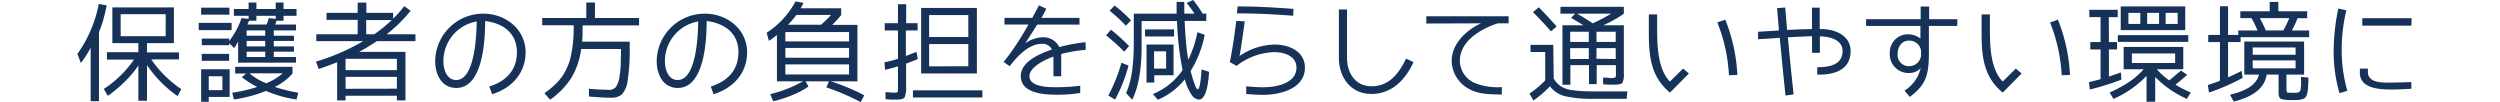 <svg xmlns="http://www.w3.org/2000/svg" viewBox="0 0 510.24 20.84"><defs><style>.cls-1{fill:#163259;}.cls-2{fill:none;}</style></defs><g id="レイヤー_2" data-name="レイヤー 2"><g id="レイヤー_1-2" data-name="レイヤー 1"><path class="cls-1" d="M18.5,20.65V9.74a20,20,0,0,1-2,3.12L15.8,11A25.88,25.88,0,0,0,20.16.8l1.62.31c-.2,1-.43,1.92-.67,2.83a25.85,25.85,0,0,1-.91,2.61v14.1Zm3.32-10h6.42V8.81H22.93V1.51H35.49v7.3H30v1.88h6.53v1.44H30.87A23.15,23.15,0,0,0,37,18.19l-.76,1.42A24.29,24.29,0,0,1,30,13.28v7.28H28.24V13.37a20.4,20.4,0,0,1-2.68,3.2,29.86,29.86,0,0,1-3.54,3l-.84-1.41a22.38,22.38,0,0,0,6.17-6H21.82Zm12-7.75H24.63V7.39h9.18Z"/><path class="cls-1" d="M47.27,4.67V6.15H40.56V4.67Zm-.45-3.1V3H41.05V1.57ZM41.05,20.76V14.14h5.82v5.64H42.6v1ZM57.87,3.23v1H56.43a5.32,5.32,0,0,1-.27.78h4.25V6.2H55.88V7.3H60V8.36H55.88V9.47H60v1.08H55.88v1.09h4.53v1.15H48.6V8.47a6.93,6.93,0,0,1-.82,1.33l-1-1v.42H41.18V7.88h5.58v.51A16.19,16.19,0,0,0,49.3,3.7l1.44.15V3.23h-3V1.84h3V.51h1.59V1.84h3.94V.51h1.6V1.84h2.65V3.23ZM46.76,11v1.41H41.18V11Zm-1.37,4.56H42.6v2.83h2.79ZM59.7,13.63V15a11.26,11.26,0,0,1-3.63,2.74c.76.25,1.53.47,2.33.67s1.61.37,2.48.51l-.36,1.39a26.15,26.15,0,0,1-3.14-.66,29.37,29.37,0,0,1-3.1-1.09,29.07,29.07,0,0,1-6.55,1.75l-.33-1.39a31.15,31.15,0,0,0,5.11-1.18,16.17,16.17,0,0,1-3.14-2l.86-.73H48V13.63ZM54.13,7.3V6.2H50.34V7.3ZM50.34,9.47h3.79V8.36H50.34Zm3.79,1.08H50.34v1.09h3.79Zm.53-6.21c.06-.22.15-.44.22-.64l1.39.15V3.23H52.33v1H50.81l-.09.27c-.07.13-.13.31-.22.51h3.91C54.5,4.8,54.59,4.58,54.66,4.34Zm3,10.62H50.9A12.92,12.92,0,0,0,54.33,17,11.77,11.77,0,0,0,57.65,15Z"/><path class="cls-1" d="M82.75,20.49H81v-.95H70.53v.95H68.81V12.7c-.62.25-1.24.49-1.86.71s-1.26.46-1.92.66l-.54-1.5a43.57,43.57,0,0,0,9.65-4.18H64.56V7H73V4.05H66.64V2.63H73V.53h1.77v2.1h5.47V3.81a23.42,23.42,0,0,0,2.27-2.55l1.29.93A28,28,0,0,1,78.9,7h5.89V8.39H76.91c-1.13.77-2.33,1.5-3.59,2.19h9.43ZM81,12H70.53v2.32H81Zm0,6.1V15.69H70.53v2.43ZM74.74,7h1.64c.64-.44,1.26-.91,1.86-1.4s1.17-1,1.72-1.5H74.74Z"/><path class="cls-1" d="M100.44,19.23l-.58-1.57c3.39-1.06,5.64-3.32,5.64-7,0-3.94-2.87-5.93-6.48-6.37,0,3.85-.44,13.66-5.88,13.66-3.06,0-4.32-2.82-4.32-5.47a9.79,9.79,0,0,1,9.85-9.69c4.51,0,8.6,3.16,8.6,7.9C107.27,14.91,104.44,18,100.44,19.23ZM90.5,12.48c0,1.64.64,3.85,2.61,3.85,3.83,0,4.14-9.23,4.19-11.95A8.19,8.19,0,0,0,90.5,12.48Z"/><path class="cls-1" d="M122.59,18.28c.69,0,1.27.06,1.71.06a1.78,1.78,0,0,0,1.39-.57,5.29,5.29,0,0,0,.78-2.39,20,20,0,0,0,.22-2.24c0-.86.06-1.88.06-3.05V10h-8.14a15.25,15.25,0,0,1-2,5.89,16,16,0,0,1-4.33,4.45l-1.18-1.31a15.66,15.66,0,0,0,2.1-1.7,10.61,10.61,0,0,0,1.53-1.73,11.76,11.76,0,0,0,1.79-4.18,27.76,27.76,0,0,0,.56-6.26h-6.42V3.67h9V.51h1.77V3.67h9V5.18H118.9c0,.68,0,1.28,0,1.83s-.07,1.07-.09,1.49h9.71V9.6a40.9,40.9,0,0,1-.4,6.71,5.38,5.38,0,0,1-1.17,2.94,3.4,3.4,0,0,1-2.35.69c-.42,0-1,0-1.72-.05l-2.68-.18,0-1.59C121.09,18.19,121.91,18.26,122.59,18.28Z"/><path class="cls-1" d="M145.64,19.23l-.57-1.57c3.38-1.06,5.64-3.32,5.64-7,0-3.94-2.88-5.93-6.48-6.37,0,3.85-.44,13.66-5.89,13.66-3.05,0-4.31-2.82-4.31-5.47a9.79,9.79,0,0,1,9.84-9.69c4.52,0,8.61,3.16,8.61,7.9C152.48,14.91,149.65,18,145.64,19.23Zm-9.93-6.75c0,1.64.64,3.85,2.61,3.85,3.83,0,4.14-9.23,4.18-11.95A8.18,8.18,0,0,0,135.71,12.48Z"/><path class="cls-1" d="M158.57,7.15c-.28.24-.57.44-.84.64s-.55.4-.79.55l-.47-1.66A17.3,17.3,0,0,0,162.36.29L164,.58s-.2.42-.58,1.1h8.26v1.4a24,24,0,0,1-1.84,2H175V16.6h-5.45a41.24,41.24,0,0,1,6.84,2.85l-.73,1.39a45.93,45.93,0,0,0-7-3l.51-1.24h-4.75l.59,1.06a16.85,16.85,0,0,1-3.12,1.68,26.64,26.64,0,0,1-4.07,1.33l-.62-1.46a25.77,25.77,0,0,0,6.68-2.61h-5.31Zm14.72-.6h-13v1.9h13Zm0,5.24v-2h-13v2Zm0,3.41V13.14h-13V15.2ZM168.66,4.05c.34-.33.65-.64.93-1h-7.05a19.65,19.65,0,0,1-1.71,2h6.75Z"/><path class="cls-1" d="M184.89,6.22v5.2c.49-.18.91-.34,1.27-.49s.64-.24.88-.35l.29,1.46c-.29.13-.64.26-1,.42l-1.4.53v4.56a5.24,5.24,0,0,1-.31,2.34c-.22.29-.79.44-1.74.44-.29,0-.62,0-1,0l-1.15-.09,0-1.43c.51,0,1,.06,1.28.09s.56,0,.71,0,.44,0,.49-.16a5.81,5.81,0,0,0,.06-1.13V13.54c-.44.14-.88.27-1.32.38l-1.31.33-.13-1.53a21.78,21.78,0,0,0,2.76-.73V6.22h-2.7V4.74h2.7V.86h1.68V4.74h2.33V6.22ZM200.5,18.43v1.46H186.33V18.43ZM188,1.62h11.38V15H188Zm9.63,1.46h-8V7.55h8Zm0,10.44V9h-8v4.54Z"/><path class="cls-1" d="M221.59,10.18a28.51,28.51,0,0,0-5,.84v4.54H215v-4c-1.54.53-4.89,2.06-4.89,4,0,2.24,4,2.24,5.51,2.24a36.11,36.11,0,0,0,4.85-.31v1.48a28.42,28.42,0,0,1-4.76.36c-2.59,0-7.37-.25-7.37-3.81,0-3,4-4.6,6.35-5.42a2.11,2.11,0,0,0-2.08-1.15c-2.67,0-5,2.57-6.55,4.56l-1.21-.87A54.45,54.45,0,0,0,209.9,5l-4.89,0V3.65h5.67c.44-.84.93-1.68,1.37-2.57l1.51.73-1,1.84h7.76l0,1.37h-8.63c-.78,1.26-2.44,3.81-2.44,3.81a6.7,6.7,0,0,1,3.48-1.22,3.62,3.62,0,0,1,3.47,2,33,33,0,0,1,5.36-1Z"/><path class="cls-1" d="M227.75,8.92c-.62-.56-1.29-1.11-2-1.71l1-1.15c.73.6,1.39,1.15,2,1.71s1.18,1.1,1.69,1.63l-1,1.15C228.92,10,228.34,9.47,227.75,8.92Zm1.39,8.1c-.46,1.15-1,2.25-1.55,3.31l-1.39-.83a33.14,33.14,0,0,0,2.68-6.69l1.45.56A30,30,0,0,1,229.14,17Zm.11-14.41c.55.51,1.08,1,1.59,1.55l-1.06,1.09c-.53-.56-1.06-1.09-1.61-1.6s-1.13-1-1.69-1.46l1-1.06C228.12,1.62,228.7,2.1,229.25,2.61Zm15.27-1.28c.31.46.62.95.95,1.46h.73V4.27h-4.42c.06,1.57.17,3,.28,4.32s.27,2.52.47,3.6a23.48,23.48,0,0,0,1.86-5.62l1.48.53A21.41,21.41,0,0,1,243,14.49c.2.78.4,1.46.6,2.08.11.29.2.56.29.78a1.93,1.93,0,0,0,.22.51c.15.24.29.37.35.37.33,0,.6-1.35.78-4.07l1.53.51c-.25,3.79-.94,5.66-2.11,5.66a2.09,2.09,0,0,1-1.48-1,10.92,10.92,0,0,1-1.37-3.15,13.9,13.9,0,0,1-5.51,4.18l-1-1.17a13.53,13.53,0,0,0,6.06-4.89,59.44,59.44,0,0,1-1.13-10H233V9.36c0,4.76-.64,8.43-1.92,11L229.83,19a15.11,15.11,0,0,0,.73-2.06,18.93,18.93,0,0,0,.48-2.34c.11-.82.2-1.77.27-2.84s.09-2.23.09-3.54V2.79h8.74c0-.24,0-.58,0-1V.4h1.57c0,.29,0,.62,0,1s0,.86,0,1.37h2.06c-.26-.42-.53-.8-.8-1.17l-.77-1L243.53,0C243.86.42,244.19.86,244.52,1.33ZM239.63,6V7.44H233.7V6Zm-.11,3.09v6.27h-3.94v1.48H234V9.09ZM238,10.47h-2.46V14H238Z"/><path class="cls-1" d="M257.76,19.36c-1.13,0-2.26-.09-3.41-.18V17.61c1.17.11,2.32.2,3.47.2,2.53,0,6.78-.73,6.78-4,0-2.41-2.53-3.17-4.52-3.17a13.12,13.12,0,0,0-7.7,2.81L251,12.66c.64-2.86,1.32-8.39,1.32-8.39l1.73.09s-.62,4.73-1.06,7.08a13,13,0,0,1,7.14-2.35c2.9,0,6.2,1.35,6.2,4.72C266.32,18.14,261.23,19.36,257.76,19.36Zm6.17-16.15c-3.56-.25-6.95-.49-11.49-.47l.16-1.43c4.23,0,8,.26,11.4.5Z"/><path class="cls-1" d="M288.49,12.68c-1.66,3.59-4.39,6.5-8.61,6.5s-6.62-3.4-6.62-7.39V1.93h1.66v9.86c0,3.08,1.66,5.82,5,5.82,3.61,0,5.62-2.65,7.06-5.64Z"/><path class="cls-1" d="M307.91,4.76h-2.19a15.12,15.12,0,0,0-1.77.66c-2.79,1.22-6,3.5-6,7A5,5,0,0,0,301.14,17a12.58,12.58,0,0,0,5.38.77l0,1.53c-2.27-.07-4.66,0-6.7-1.15a6.64,6.64,0,0,1-3.54-5.71c0-3.58,3.1-6.37,6-7.68L291.1,4.8V3.32h16.81Z"/><path class="cls-1" d="M317.1,16a4.7,4.7,0,0,0,1.46,1.62,5.81,5.81,0,0,0,2.44.79c.53.07,1.17.14,1.9.18s1.59.06,2.54.06h6.69L332,20.16h-6.66a23.58,23.58,0,0,1-6-.55,5.5,5.5,0,0,1-3-2,20.93,20.93,0,0,1-3.38,2.9l-.8-1.42a19.31,19.31,0,0,0,3.21-2.68v-5.8h-3V9.16h4.65ZM314.56,4.21c-.6-.65-1.18-1.22-1.68-1.73l1.17-1c1.21,1.22,2.43,2.52,3.65,3.92l-1.15,1C315.82,5.58,315.15,4.85,314.56,4.21Zm16.86-2.82v1.4a15.63,15.63,0,0,1-1.77,1.13c-.69.39-1.51.82-2.42,1.24h4.19V15a3.62,3.62,0,0,1-.31,1.92c-.22.25-.8.36-1.75.36-.55,0-1.28,0-2.17-.07l0-1.37c.5,0,.93,0,1.26.07s.57,0,.73,0,.46-.05.53-.13a1.81,1.81,0,0,0,.09-.82V13.3h-3.92v3.87h-1.57V13.3h-3.8v4h-1.62V5.16h4.29c-.86-.54-1.7-1-2.52-1.53l.82-.84h-3V1.39ZM320.47,6.48V8.56h3.8V6.48Zm0,5.56h3.8V9.83h-3.8Zm8.36-9.25h-6.95c.73.42,1.37.8,1.9,1.13l1.31.84A39.38,39.38,0,0,0,328.83,2.79Zm.93,3.69h-3.92V8.56h3.92Zm0,5.56V9.83h-3.92V12Z"/><path class="cls-1" d="M344.7,15l-3.87,3.9c-4-3.32-4.31-7.59-4.31-12.44l0-3.52h1.7l0,3.05c0,3.35.13,8.15,2.61,10.65L343.51,14Zm8.17.35A33.39,33.39,0,0,0,350.5,4.58L352.12,4a35,35,0,0,1,2.47,11.3Z"/><path class="cls-1" d="M370.89,15.25V13.72h.18c2.23,0,5-.49,5-3.3,0-2.34-2.74-3-4.64-3v3.36h-1.6V7.39c-1.66.05-3.32.13-4.93.22.33,3.9,1.17,11.66,1.17,11.66l-1.66.23s-.82-7.84-1.17-11.78c-1.46.11-2.94.22-4.43.29V6.48l4.27-.26-.39-4.56,1.66-.13s.24,3.05.39,4.58c1.66-.09,3.37-.16,5.07-.18V1.57h1.59V5.93c3-.07,6.31,1.22,6.31,4.51C377.68,14.43,374.19,15.27,370.89,15.25Z"/><path class="cls-1" d="M399.45,5.29h-5.77v5.49c0,4.51-.58,6.53-3.9,9l-1.08-1.29A7.36,7.36,0,0,0,392,13.9a3.16,3.16,0,0,1-2.3,1,3.82,3.82,0,0,1-4-4A3.71,3.71,0,0,1,389.58,7a4.27,4.27,0,0,1,2.37.86V5.29H380.86V3.92H392V1.33h1.73V3.92h5.77Zm-9.83,3c-1.52,0-2.32,1.3-2.32,2.74a2.3,2.3,0,0,0,2.44,2.48,2.45,2.45,0,0,0,2.34-2.7A2.34,2.34,0,0,0,389.62,8.3Z"/><path class="cls-1" d="M412.61,15l-3.87,3.9c-4-3.32-4.31-7.59-4.31-12.44l0-3.52h1.7l0,3.05c0,3.35.13,8.15,2.61,10.65L411.42,14Zm8.17.35a33.39,33.39,0,0,0-2.37-10.75L420,4a34.77,34.77,0,0,1,2.48,11.3Z"/><path class="cls-1" d="M430.42,8.59h1.66v1.5h-1.66v5.53l1.44-.48,1-.36.11,1.46c-1,.4-2.08.78-3.14,1.11s-2.17.64-3.3.93l-.18-1.51,1.53-.39a7.33,7.33,0,0,0,.84-.23V10.09h-2.1V8.59h2.1V3.5h-2.3V2h5.8V3.5h-1.82Zm15,9.49c.51.26,1.09.53,1.71.8l-.8,1.3a20.7,20.7,0,0,1-6.46-4.47v5.05H438.1V15.49a20.82,20.82,0,0,1-6.75,4.69l-.79-1.3a26.82,26.82,0,0,0,4-2.17,15.45,15.45,0,0,0,2.94-2.57h-4.07V9.58h12.17v4.56H440.2a14,14,0,0,0,2.52,2.26,13.9,13.9,0,0,0,1.22-1c.4-.33.8-.66,1.2-1l1.26.87c-.87.77-1.66,1.44-2.39,2A14.18,14.18,0,0,0,445.42,18.08Zm1.2-10.91V8.54H432.24V7.17ZM432.83,1.31H446V6.15H432.83Zm4,1.32h-2.43V4.89h2.43Zm7.11,8.28h-8.83v1.95h8.83Zm-3.28-8.28h-2.43V4.89h2.43ZM442,4.89h2.45V2.63H442Z"/><path class="cls-1" d="M468.93,3.72q-.24.63-.54,1.26c-.2.42-.39.82-.64,1.24h3.54V7.59h-14v1h-2.55V15.8l1.33-.62c.47-.22.93-.46,1.44-.71l.2,1.42a42.67,42.67,0,0,1-6.86,3l-.24-1.53,1.28-.44a11.8,11.8,0,0,0,1.19-.45V8.59h-2.39V7.13h2.39V1.28h1.66V7.13h2.08V6.22h3.94L460.21,5c-.2-.42-.45-.84-.69-1.3h-2.28V2.3h6V.4H465V2.3h5.89V3.72Zm-3.41,16.46c-.31-.18-.47-.6-.47-1.28V15.23h-2.43q-.6,4-6.73,5.5l-.75-1.41c3.47-.78,5.44-2.15,5.91-4.09h-3V8.47h12.21v6.76h-3.6v3.05q0,.49.18.6a5.69,5.69,0,0,0,1.17.06h.55a2.33,2.33,0,0,0,.69-.15,1.12,1.12,0,0,0,.2-.27,1.56,1.56,0,0,0,.13-.38,2.35,2.35,0,0,0,0-.24c0-.09,0-.2.05-.35s0-.29,0-.42a2.17,2.17,0,0,0,0-.36,2.76,2.76,0,0,0,0-.44,3.4,3.4,0,0,1,0-.64l1.51.15c0,.67,0,1.15-.06,1.47a2.69,2.69,0,0,0,0,.5c0,.18,0,.38-.06.58-.07.44-.14.73-.16.84a2,2,0,0,1-.26.53,1.12,1.12,0,0,1-.38.38l-.24.08c-.12,0-.23.07-.36.09a3.39,3.39,0,0,1-.77.11h-1.06A7.16,7.16,0,0,1,465.52,20.18Zm3-10.49h-8.75v1.48h8.75Zm0,4.25V12.33h-8.75v1.61ZM466.65,5c.2-.42.39-.84.59-1.3h-6c.24.51.48.95.68,1.37s.38.8.53,1.13H466A10,10,0,0,0,466.65,5Z"/><path class="cls-1" d="M477.48,19a30.05,30.05,0,0,1-1.19-8.48,43.38,43.38,0,0,1,.95-8.78l1.64.37a35.06,35.06,0,0,0-.95,8.3,30.45,30.45,0,0,0,1.15,8.12Zm14.68-.89s-2.53.16-3.79.16c-2.43,0-6.73-.07-6.73-3.43V14h1.64l0,.69c0,2.17,2.74,2.17,4.31,2.17s4.54-.11,4.54-.11Zm0-12.87H482.13V3.72H492.2Z"/><rect class="cls-2" width="510.24" height="20.41"/></g></g></svg>